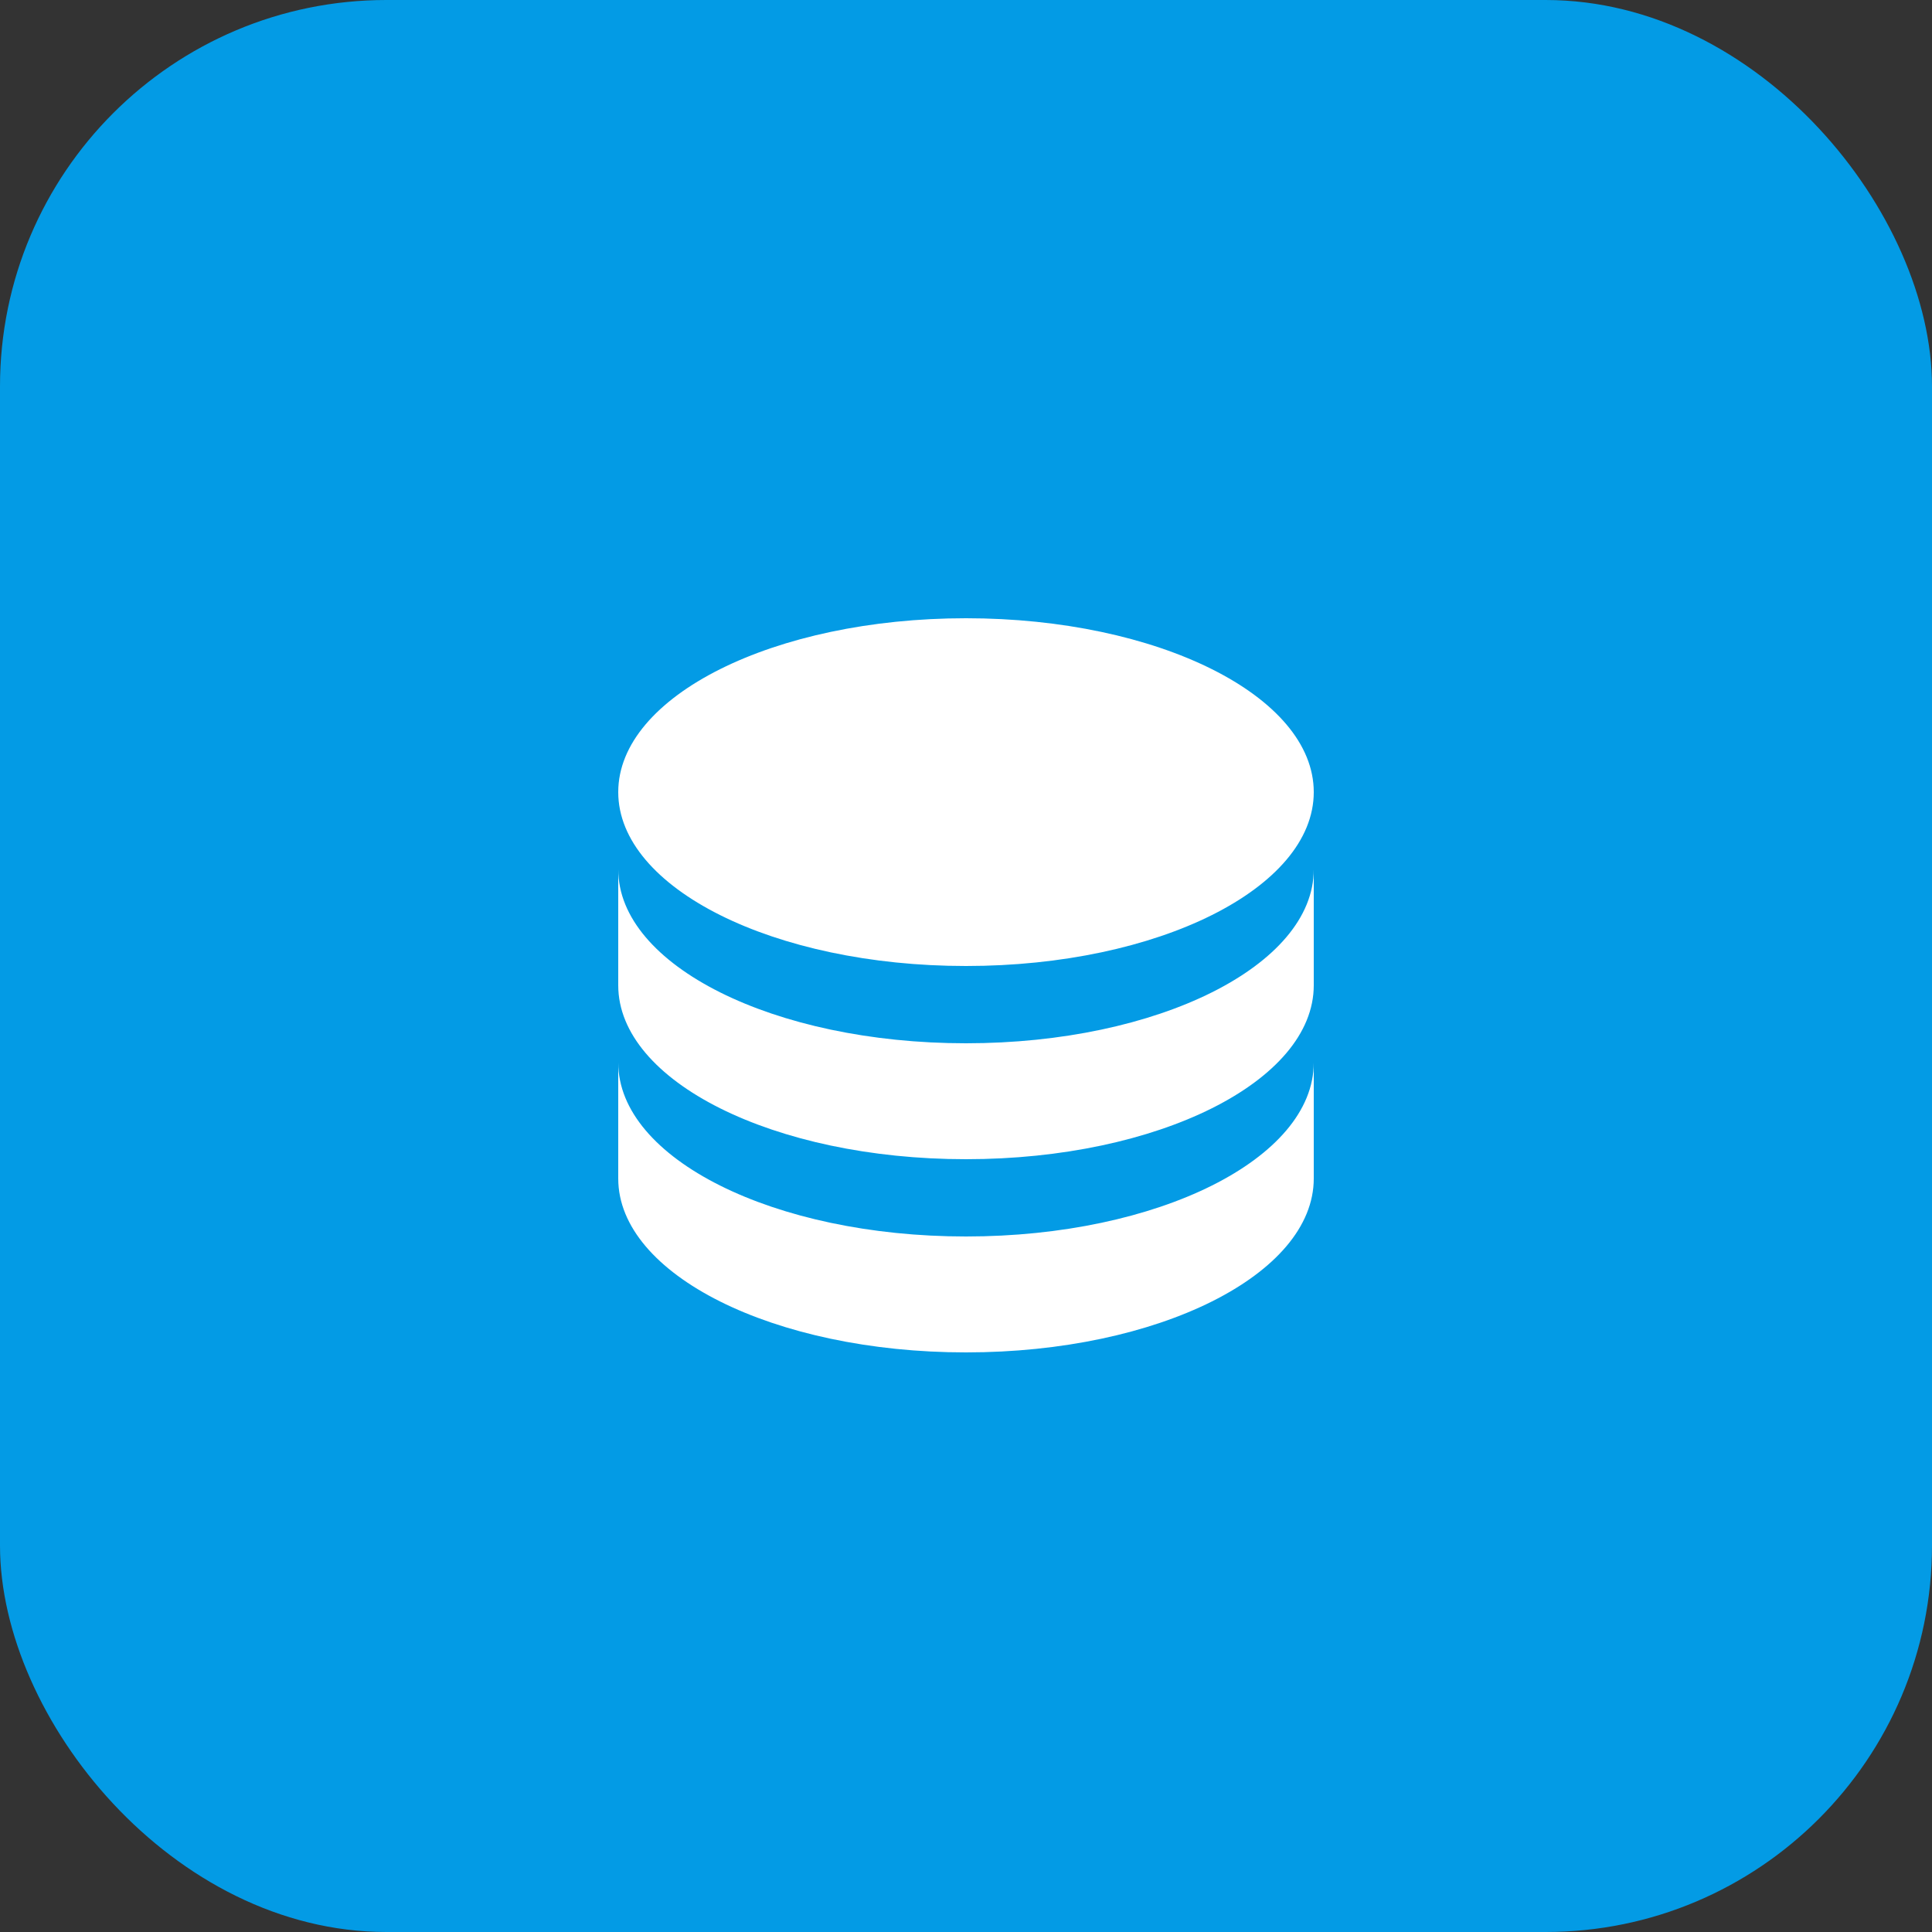 <svg width="50" height="50" viewBox="0 0 50 50" fill="none" xmlns="http://www.w3.org/2000/svg">
<rect x="0" y="0" width="50" height="50" fill="#333333" stroke="none"/>
<rect width="50" height="50" rx="10" fill="#039BE5"/>
<g clip-path="url(#clip0_4145_7309)">
<path d="M34 22.5V25.5C34 27.985 29.971 30 25 30C20.029 30 16 27.985 16 25.5V22.5C16 24.985 20.029 27 25 27C29.971 27 34 24.985 34 22.5ZM16 27.5C16 29.985 20.029 32 25 32C29.971 32 34 29.985 34 27.5V30.5C34 32.985 29.971 35 25 35C20.029 35 16 32.985 16 30.5V27.5ZM25 25C20.029 25 16 22.985 16 20.5C16 18.015 20.029 16 25 16C29.971 16 34 18.015 34 20.5C34 22.985 29.971 25 25 25Z" fill="white"/>
</g>
<defs>
<clipPath id="clip0_4145_7309">
<rect width="24" height="24" fill="white" transform="translate(13 13)"/>
</clipPath>
</defs>
</svg>
